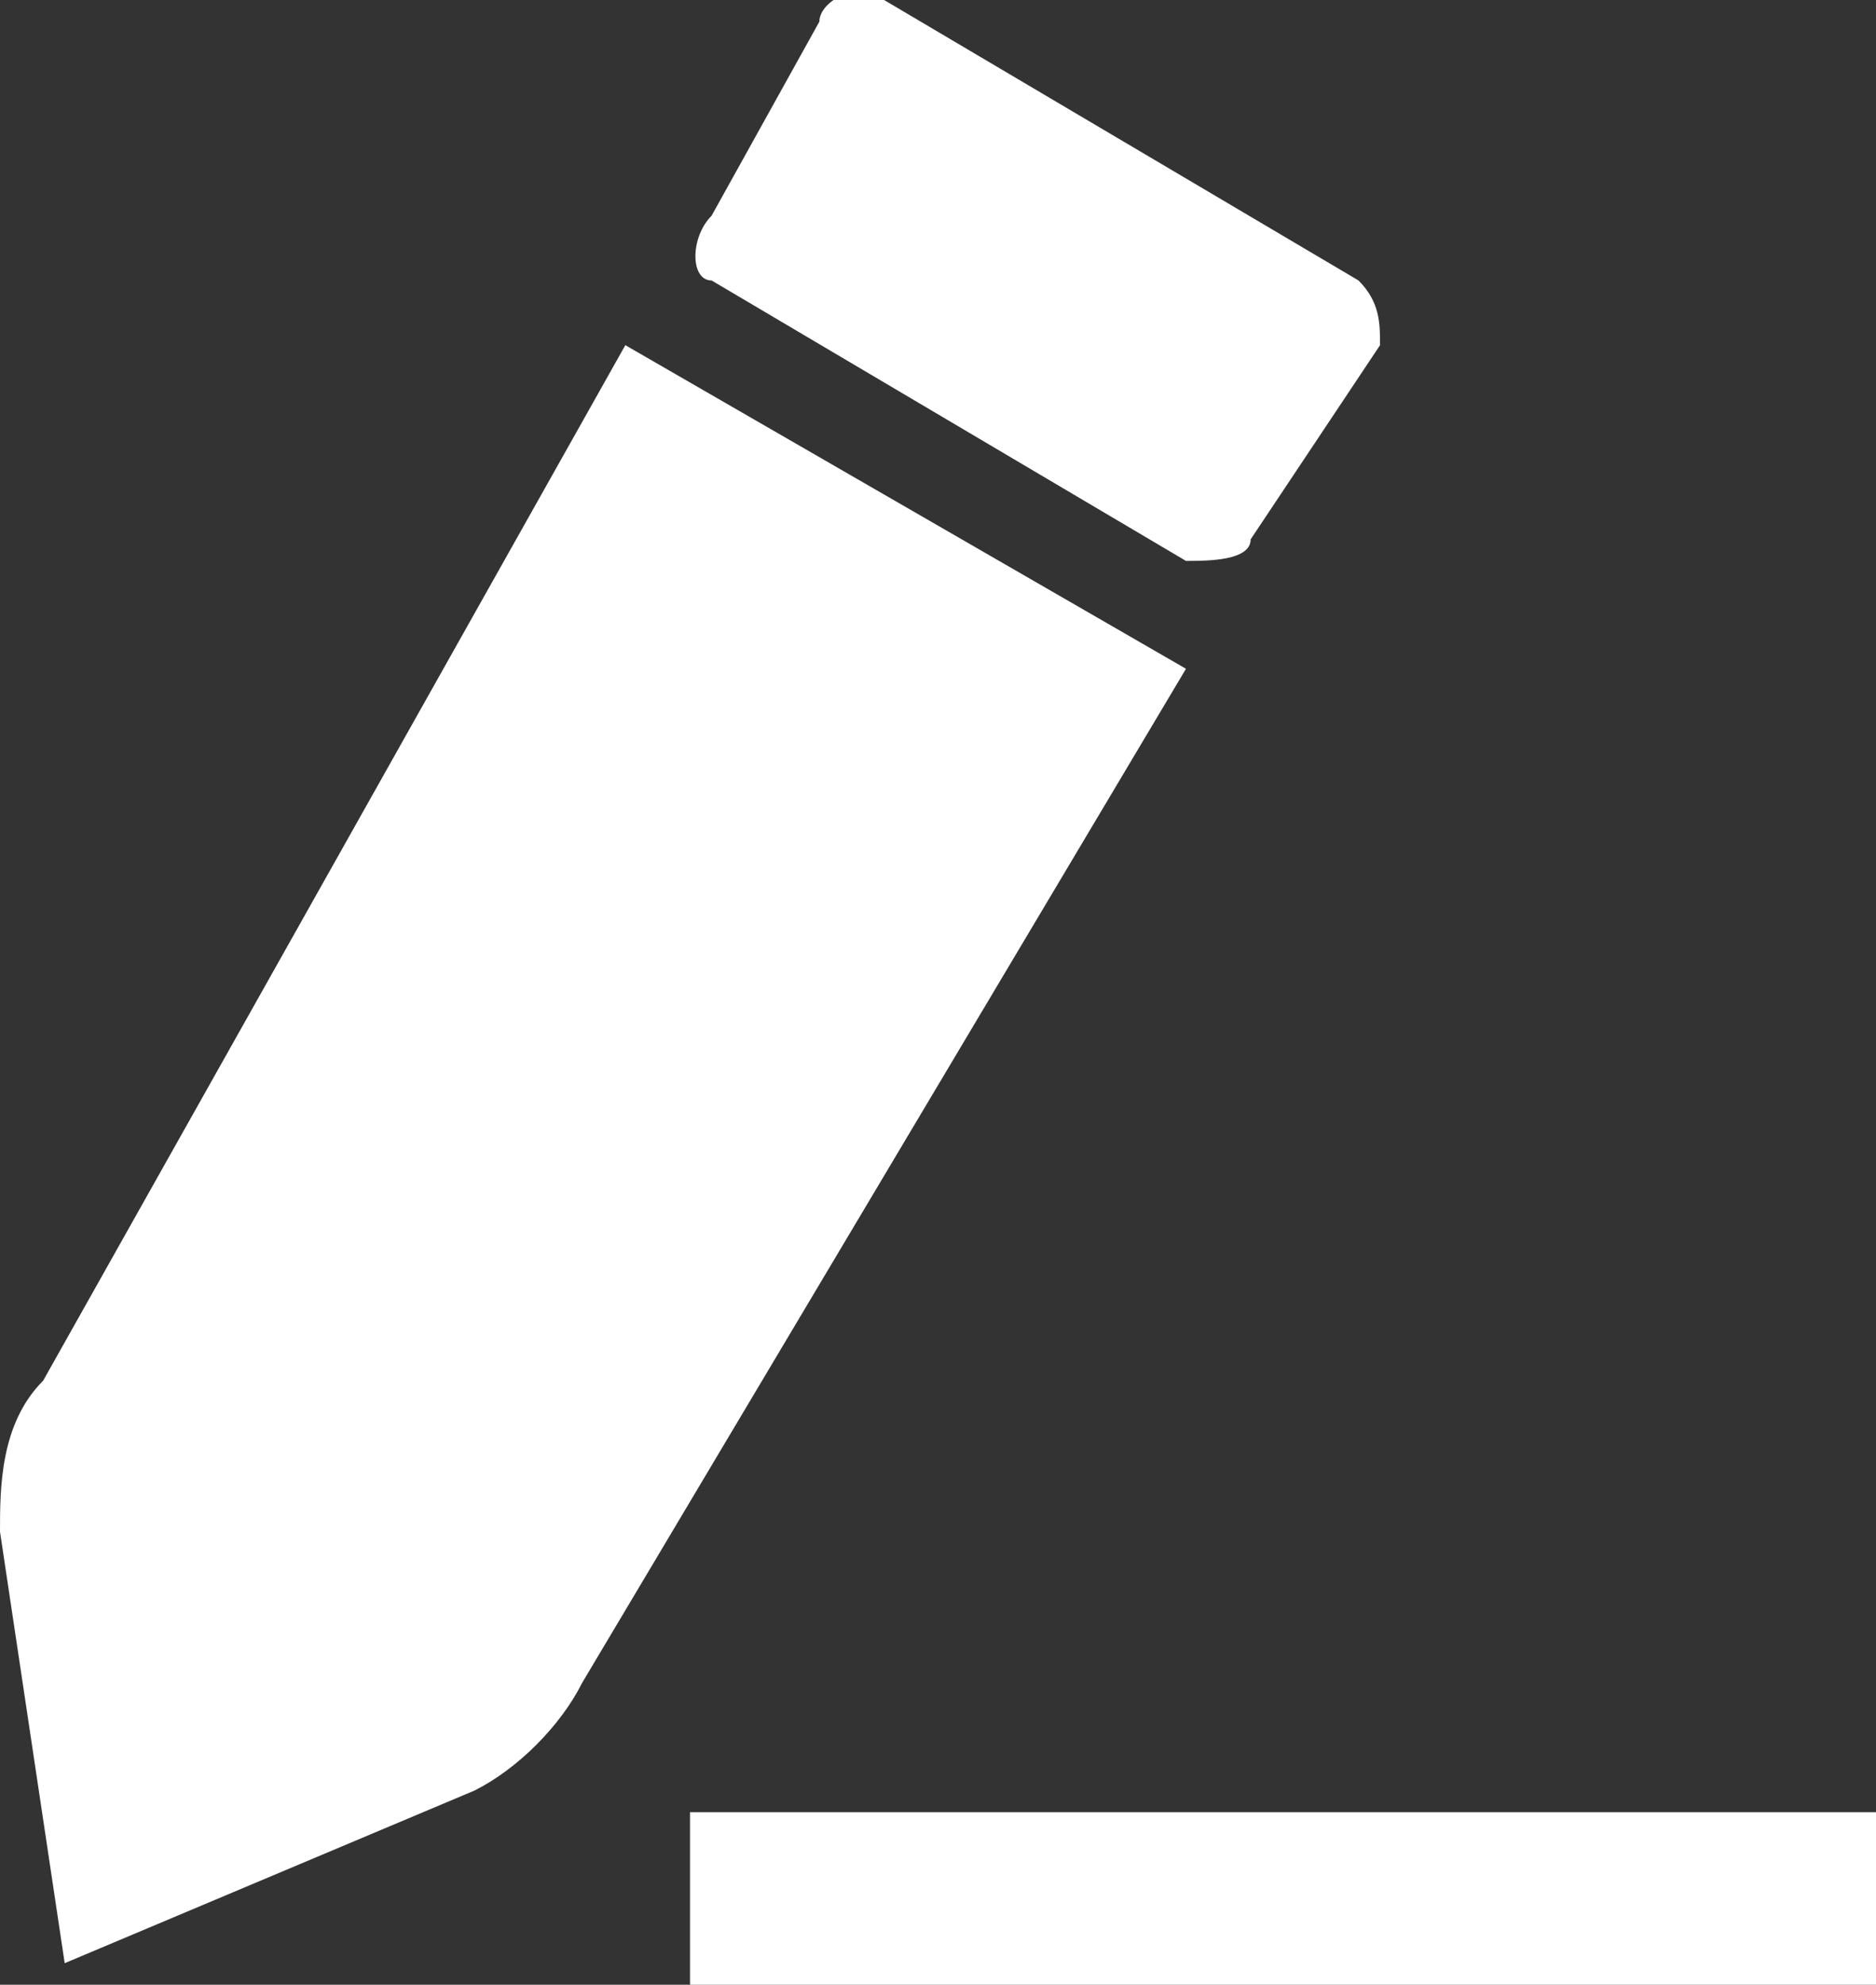 <?xml version="1.0" encoding="utf-8"?>
<!-- Generator: Adobe Illustrator 24.0.1, SVG Export Plug-In . SVG Version: 6.00 Build 0)  -->
<svg version="1.1" id="图层_1" xmlns="http://www.w3.org/2000/svg" xmlns:xlink="http://www.w3.org/1999/xlink" x="0px" y="0px"
	 viewBox="0 0 8.7 9.2" style="enable-background:new 0 0 8.7 9.2;" xml:space="preserve">
<rect x="0" y="0" width="8.7" height="9.2" fill="#333333" stroke="none"/>
<style type="text/css">
	.st0{fill:#FFFFFF;}
</style>
<title>资源 11</title>
<g id="图层_2_1_">
	<g id="图层_1-2">
		<path class="st0" d="M2.9,1.6L0.2,6.4C0,6.6,0,6.9,0,7.1l0.3,2l1.9-0.8C2.4,8.2,2.6,8,2.7,7.8l2.8-4.7L2.9,1.6z M3.3,1l0.5-0.9
			C3.8,0,4-0.1,4.1,0c0,0,0,0,0,0l2.2,1.3c0.1,0.1,0.1,0.2,0.1,0.3L5.8,2.5C5.8,2.6,5.6,2.6,5.5,2.6c0,0,0,0,0,0L3.3,1.3
			C3.2,1.3,3.2,1.1,3.3,1C3.3,1,3.3,1,3.3,1z M3.2,8.4h5.5v0.8H3.2V8.4z"/>
	</g>
</g>
</svg>
